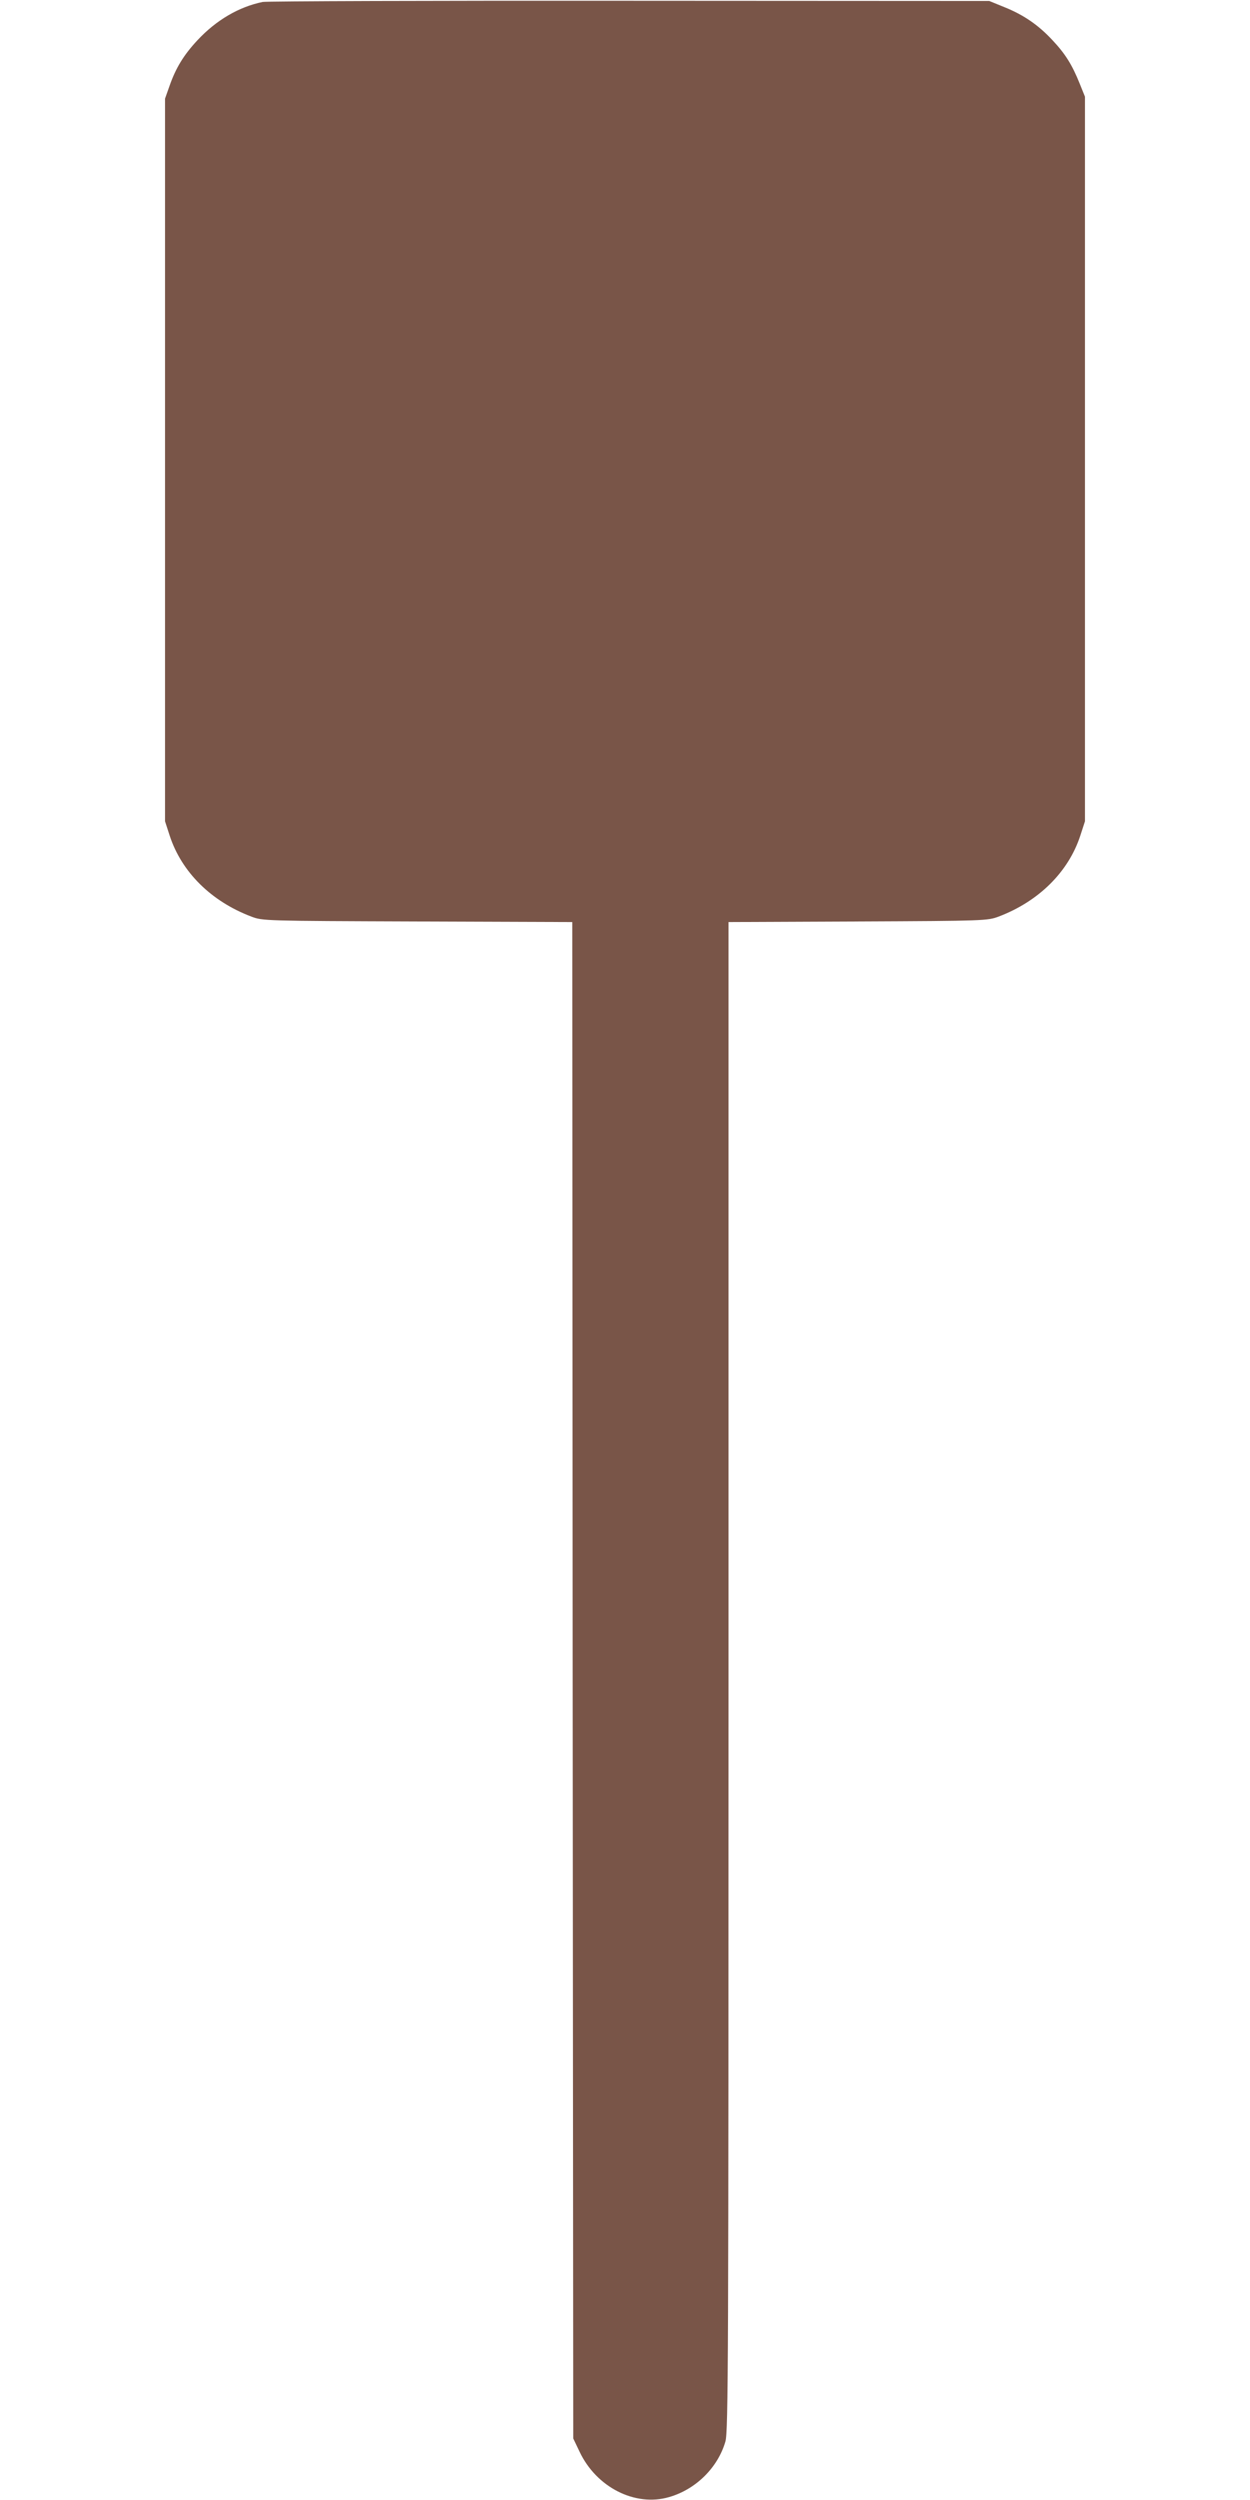 <?xml version="1.0" standalone="no"?>
<!DOCTYPE svg PUBLIC "-//W3C//DTD SVG 20010904//EN"
 "http://www.w3.org/TR/2001/REC-SVG-20010904/DTD/svg10.dtd">
<svg version="1.0" xmlns="http://www.w3.org/2000/svg"
 width="640pt" height="1280pt" viewBox="0 0 640 1280"
 preserveAspectRatio="xMidYMid meet">
<g transform="translate(0,1280) scale(0.1,-0.1)"
fill="#795548" stroke="none">
<path d="M1345 12790 c-122 -25 -238 -93 -334 -196 -70 -75 -111 -142 -143
-234 l-23 -65 0 -1850 0 -1850 24 -74 c61 -186 212 -336 418 -414 58 -22 63
-22 850 -25 l793 -3 2 -3882 3 -3882 32 -67 c86 -183 285 -284 459 -233 136
39 249 150 288 284 15 50 16 418 16 3917 l0 3863 663 3 c652 3 663 4 720 25
205 78 357 228 418 414 l24 74 0 1855 0 1855 -27 67 c-39 97 -74 153 -141 224
-71 76 -146 128 -246 168 l-76 31 -1840 1 c-1012 1 -1858 -2 -1880 -6z"/>
</g>
</svg>
